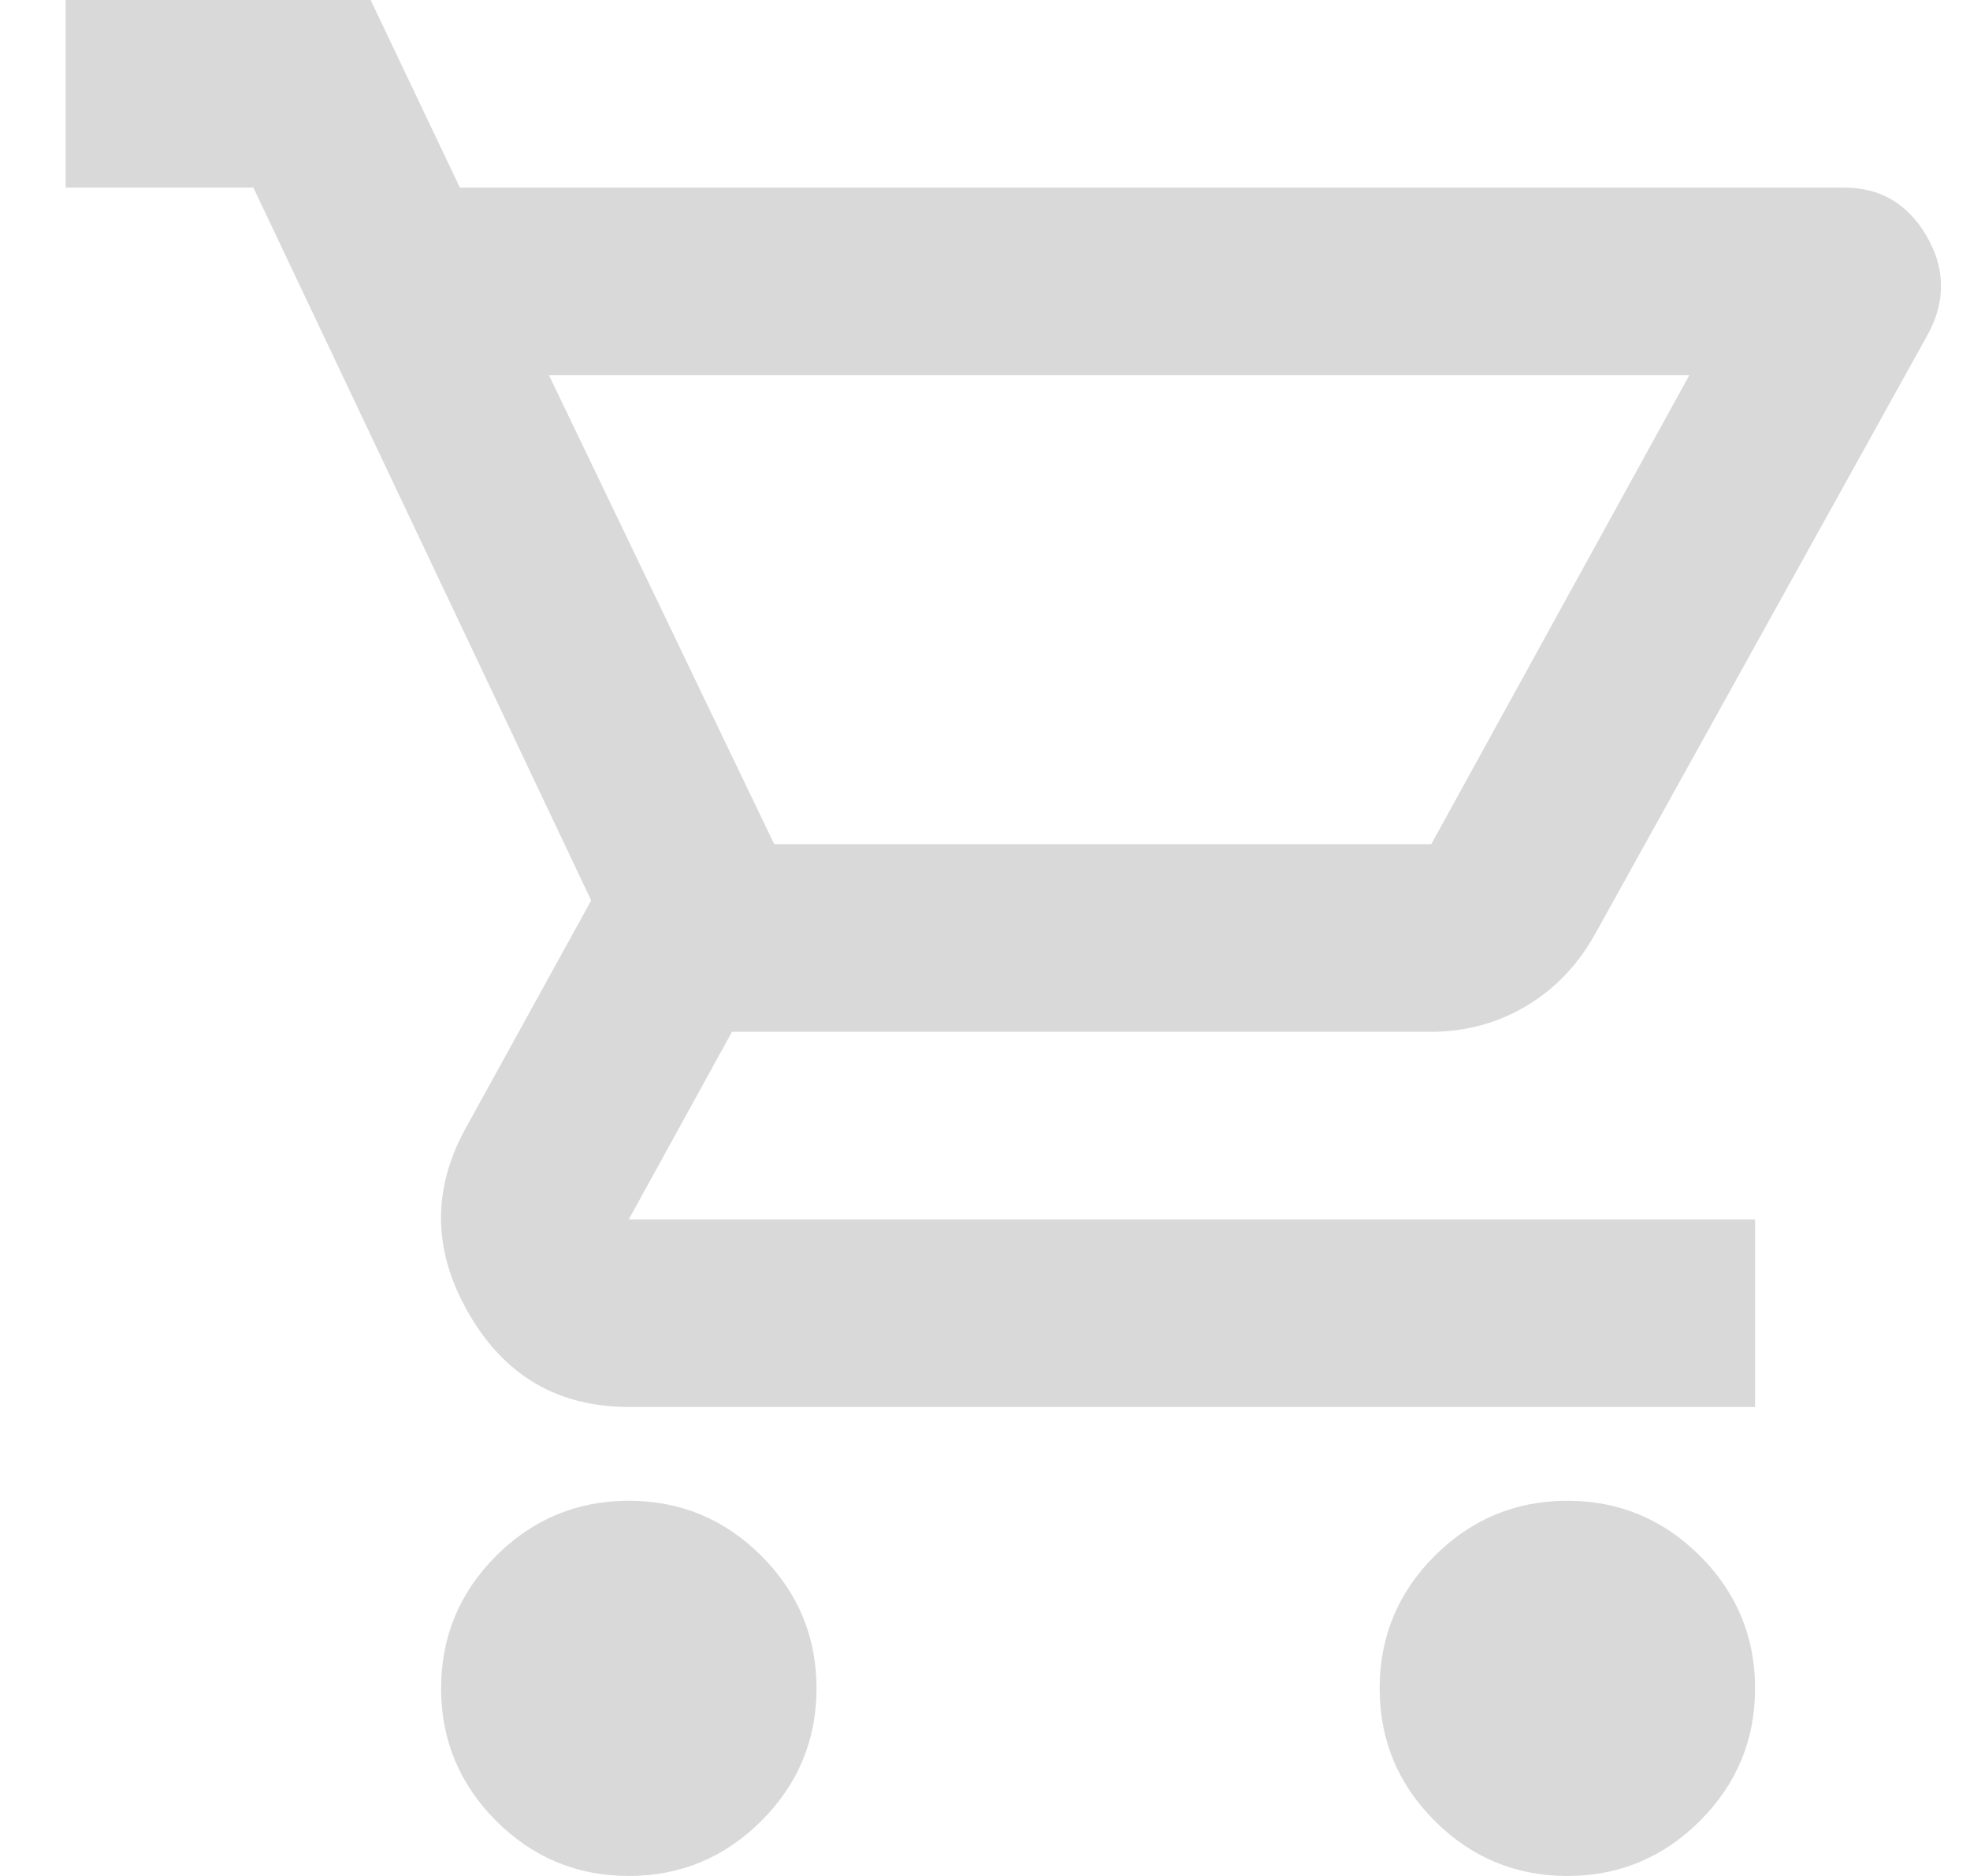 <svg width="21" height="20" viewBox="0 0 21 20" fill="none" xmlns="http://www.w3.org/2000/svg">
<path d="M6.703 20C6.152 20 5.681 19.804 5.289 19.413C4.898 19.021 4.702 18.55 4.702 18C4.702 17.45 4.898 16.979 5.289 16.587C5.681 16.196 6.152 16 6.703 16C7.253 16 7.724 16.196 8.116 16.587C8.508 16.979 8.704 17.45 8.704 18C8.704 18.55 8.508 19.021 8.116 19.413C7.724 19.804 7.253 20 6.703 20ZM16.708 20C16.157 20 15.686 19.804 15.294 19.413C14.902 19.021 14.707 18.55 14.707 18C14.707 17.45 14.902 16.979 15.294 16.587C15.686 16.196 16.157 16 16.708 16C17.258 16 17.729 16.196 18.121 16.587C18.513 16.979 18.709 17.45 18.709 18C18.709 18.55 18.513 19.021 18.121 19.413C17.729 19.804 17.258 20 16.708 20ZM5.852 4L8.253 9H15.257L18.008 4H5.852ZM4.902 2H19.659C20.043 2 20.334 2.171 20.535 2.513C20.735 2.854 20.743 3.2 20.559 3.55L17.008 9.95C16.824 10.283 16.578 10.542 16.27 10.725C15.961 10.908 15.624 11 15.257 11H7.803L6.703 13H18.709V15H6.703C5.952 15 5.385 14.671 5.002 14.012C4.618 13.354 4.602 12.7 4.952 12.05L6.302 9.6L2.701 2H0.7V0H3.951L4.902 2Z" fill="#D9D9D9"/>
</svg>
